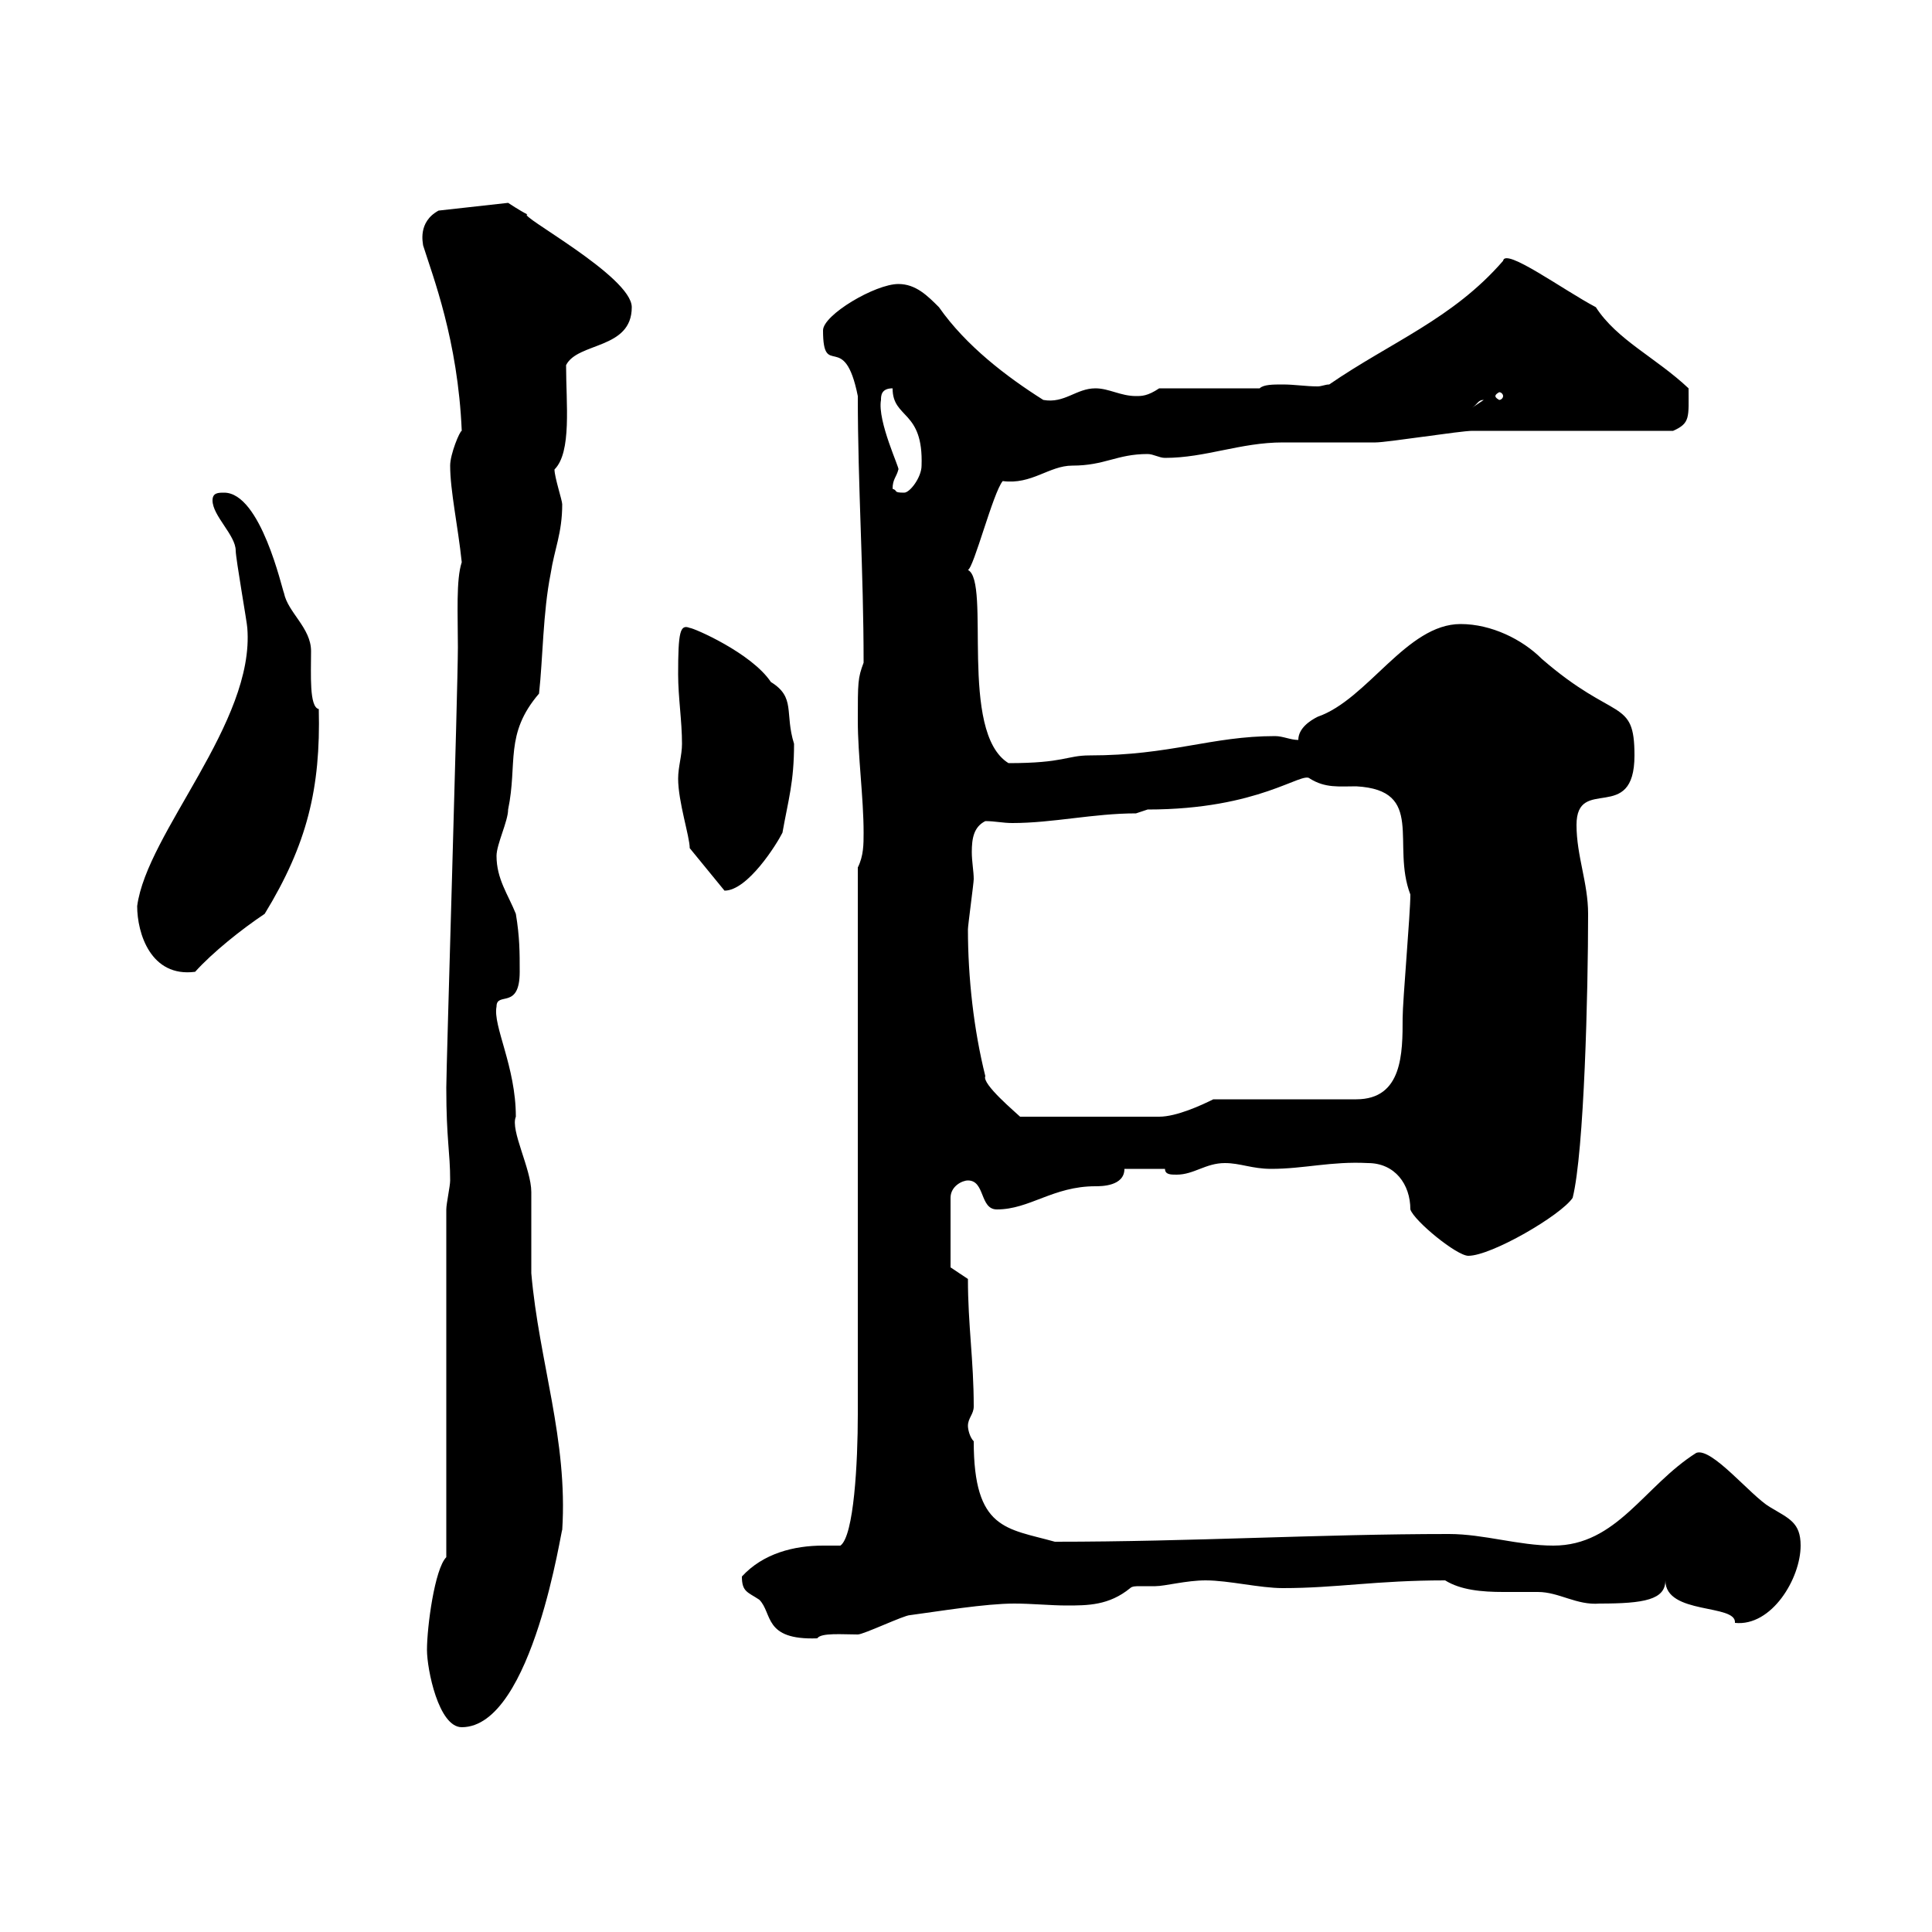 <svg xmlns="http://www.w3.org/2000/svg" xmlns:xlink="http://www.w3.org/1999/xlink" width="300" height="300"><path d="M66.30 256.20C66.30 259.20 68.10 268.20 71.70 268.20C82.80 268.20 87.30 236.40 87.30 237.60C88.20 223.50 83.70 211.50 82.50 197.70C82.50 196.80 82.50 186 82.50 185.10C82.50 181.50 79.20 175.50 80.10 173.40C80.10 165.60 76.50 159.30 77.10 156.30C77.10 153.90 80.70 156.90 80.70 150.90C80.70 147.90 80.70 145.50 80.10 141.90C78.90 138.90 77.10 136.50 77.10 132.90C77.10 131.10 78.90 127.50 78.90 125.70C80.40 118.50 78.30 114 83.70 107.70C84.30 102.30 84.30 95.10 85.50 89.10C86.10 85.20 87.30 82.80 87.30 78.30C87.30 77.70 86.10 74.10 86.10 72.90C88.80 70.20 87.90 62.70 87.90 56.70C89.70 53.10 98.10 54.30 98.10 47.70C98.10 42.90 80.10 33.30 81.90 33.30C80.70 32.70 78.90 31.50 78.90 31.50L68.10 32.70C64.80 34.50 65.70 37.80 65.70 38.10C67.20 42.90 71.10 52.80 71.70 66.90C71.40 66.90 69.90 70.50 69.90 72.30C69.90 76.20 71.10 81.60 71.70 87.30C70.80 90 71.10 95.40 71.10 100.50C71.10 106.80 69.30 165.60 69.30 168.90C69.30 177 69.90 178.80 69.90 183.30C69.90 184.20 69.30 186.90 69.30 187.80L69.30 241.80C67.50 243.60 66.30 252.60 66.30 256.20ZM115.20 244.80C115.20 247.20 116.10 247.20 117.90 248.40C120 250.50 118.50 254.70 126.90 254.40C127.50 253.50 130.80 253.80 133.20 253.80C134.10 253.80 140.40 250.80 141.30 250.80C145.80 250.20 153 249 157.50 249C160.20 249 163.20 249.30 165.60 249.30C168.90 249.30 172.20 249.30 175.50 246.60C175.80 246.30 176.40 246.30 177 246.30C177.90 246.30 178.80 246.30 179.40 246.30C180.90 246.30 184.20 245.40 187.20 245.40C190.80 245.40 195.60 246.60 199.20 246.60C207.60 246.60 213.60 245.40 224.40 245.40C226.80 246.90 230.10 247.20 233.40 247.20C235.20 247.20 237 247.20 238.80 247.20C242.10 247.20 244.80 249.30 248.40 249C255.30 249 258.60 248.40 258.60 245.40C258.60 250.80 269.70 249 269.40 252C275.10 252.60 279.60 245.10 279.60 240C279.60 236.40 277.80 235.80 274.80 234C271.80 232.20 265.80 224.70 263.40 225.60C255.30 230.70 251.10 240 241.20 240C235.80 240 230.40 238.20 225 238.20C204.90 238.20 185.10 239.40 163.80 239.40C156.30 237.30 151.20 237.60 151.20 223.80C150.60 223.20 150.30 222 150.30 221.40C150.30 220.20 151.20 219.60 151.20 218.40C151.20 211.20 150.30 205.80 150.30 198.60L147.60 196.80L147.60 186C147.60 184.20 149.40 183.30 150.30 183.30C153 183.30 152.10 187.80 154.80 187.80C159.90 187.80 163.50 184.20 170.10 184.20C171 184.20 174.60 184.20 174.60 181.50L180.90 181.50C180.90 182.40 181.80 182.40 182.70 182.40C185.40 182.40 187.20 180.60 190.20 180.60C192.60 180.60 194.40 181.50 197.40 181.50C202.50 181.50 206.70 180.30 212.40 180.60C216.60 180.60 219 183.90 219 187.80C219.60 189.60 226.20 195 228 195C231.60 195 242.40 188.70 244.20 186C246 178.80 246.60 153.90 246.60 141.90C246.60 137.10 244.80 132.90 244.80 128.10C244.80 120.30 253.80 128.10 253.80 117.30C253.80 108.30 250.80 112.20 239.40 102.30C236.40 99.30 231.60 96.90 226.80 96.90C218.40 96.90 212.40 108.60 204.60 111.30C203.40 111.90 201.60 113.10 201.60 114.90C200.40 114.90 199.20 114.30 198 114.30C188.10 114.30 181.80 117.30 169.20 117.30C165.60 117.30 165.30 118.50 156.60 118.50C148.80 113.70 153.90 90.30 150.30 88.50C151.20 88.20 154.20 76.50 155.70 74.70C160.20 75.30 162.90 72.30 166.50 72.30C171.60 72.30 173.40 70.50 178.20 70.50C179.10 70.50 180 71.10 180.90 71.10C187.20 71.10 192.60 68.70 199.20 68.70C201 68.70 211.80 68.70 213.60 68.70C215.40 68.70 226.80 66.90 228.60 66.90C233.40 66.90 255 66.90 259.80 66.90C262.50 65.70 262.20 64.80 262.20 60.30C257.10 55.50 251.10 52.80 247.80 47.70C242.70 45 233.70 38.40 233.40 40.50C225.60 49.50 216 53.10 206.40 59.70C205.80 59.70 205.20 60 204.60 60C202.80 60 201 59.70 199.20 59.70C197.70 59.70 196.20 59.70 195.60 60.30L180 60.30C178.20 61.50 177.30 61.50 176.40 61.50C174 61.50 172.20 60.30 170.10 60.30C167.10 60.30 165.30 62.70 162 62.10C156.30 58.50 150 53.70 145.80 47.70C144 45.90 142.20 44.10 139.50 44.10C135.90 44.10 127.80 48.90 127.80 51.30C127.80 59.10 131.10 51 133.20 61.50C133.20 75.60 134.10 88.50 134.10 102.90C133.20 105.30 133.20 105.90 133.20 111.90C133.20 117.30 134.10 123.90 134.10 129.30C134.10 131.10 134.10 132.90 133.20 134.70L133.20 219.60C133.20 227.10 132.60 238.50 130.50 240C129.30 240 128.70 240 127.80 240C123.30 240 118.50 241.20 115.20 244.80ZM150.30 144.30C150.30 143.70 151.20 137.10 151.20 136.50C151.20 135.30 150.90 133.80 150.90 132.30C150.90 130.20 151.20 128.40 153 127.50C154.50 127.50 155.70 127.80 157.20 127.80C163.50 127.80 169.80 126.30 176.40 126.30L178.20 125.70C195.60 125.70 202.20 119.70 203.40 120.90C205.80 122.40 207.90 122.10 210.60 122.10C221.40 122.70 216 131.10 219 138.90C219 141.90 217.80 155.40 217.80 158.10C217.80 163.50 217.80 170.70 210.60 170.70L188.40 170.70C186.60 171.60 182.70 173.40 180 173.40L158.40 173.40C157.80 172.80 152.40 168.30 153 167.10C151.20 159.90 150.30 151.80 150.30 144.30ZM21.30 140.70C21.30 144.90 23.40 151.80 30.30 150.90C33 147.90 37.50 144.30 41.10 141.90C47.70 131.10 49.80 122.40 49.50 110.10C48 109.80 48.30 104.70 48.30 101.10C48.30 97.50 44.70 95.10 44.10 92.10C43.80 91.50 40.50 76.50 34.80 76.50C33.90 76.50 33 76.50 33 77.70C33 80.10 36.60 83.10 36.60 85.50C36.60 86.70 38.40 96.90 38.40 97.50C39.60 112.20 22.80 129.30 21.30 140.70ZM107.10 131.70L112.50 138.30C116.10 138.30 120.60 131.10 121.50 129.30C122.40 124.20 123.30 121.50 123.30 115.50C121.80 110.70 123.60 108.30 119.70 105.90C116.70 101.40 107.70 97.50 107.10 97.50C105.60 96.90 105.30 98.10 105.30 104.70C105.30 108.30 105.90 111.90 105.90 115.50C105.90 117.30 105.30 119.10 105.30 120.90C105.30 124.50 107.10 129.90 107.10 131.70ZM138.60 75.90C138.60 74.40 139.20 74.10 139.50 72.90C139.80 72.90 136.20 65.40 136.80 62.10C136.80 61.50 136.80 60.30 138.60 60.30C138.60 65.10 143.40 63.60 143.10 72.30C143.10 74.10 141.30 76.50 140.40 76.50C138.60 76.50 139.50 76.20 138.60 75.90ZM230.40 62.10C230.40 62.10 230.40 62.10 230.40 62.10L228.60 63.30C229.50 62.70 229.50 62.10 230.40 62.10ZM233.40 61.50C233.40 61.80 233.10 62.10 232.80 62.10C232.80 62.10 232.20 61.80 232.20 61.50C232.20 61.20 232.80 60.90 232.80 60.90C233.10 60.90 233.40 61.20 233.40 61.50Z"/></svg>